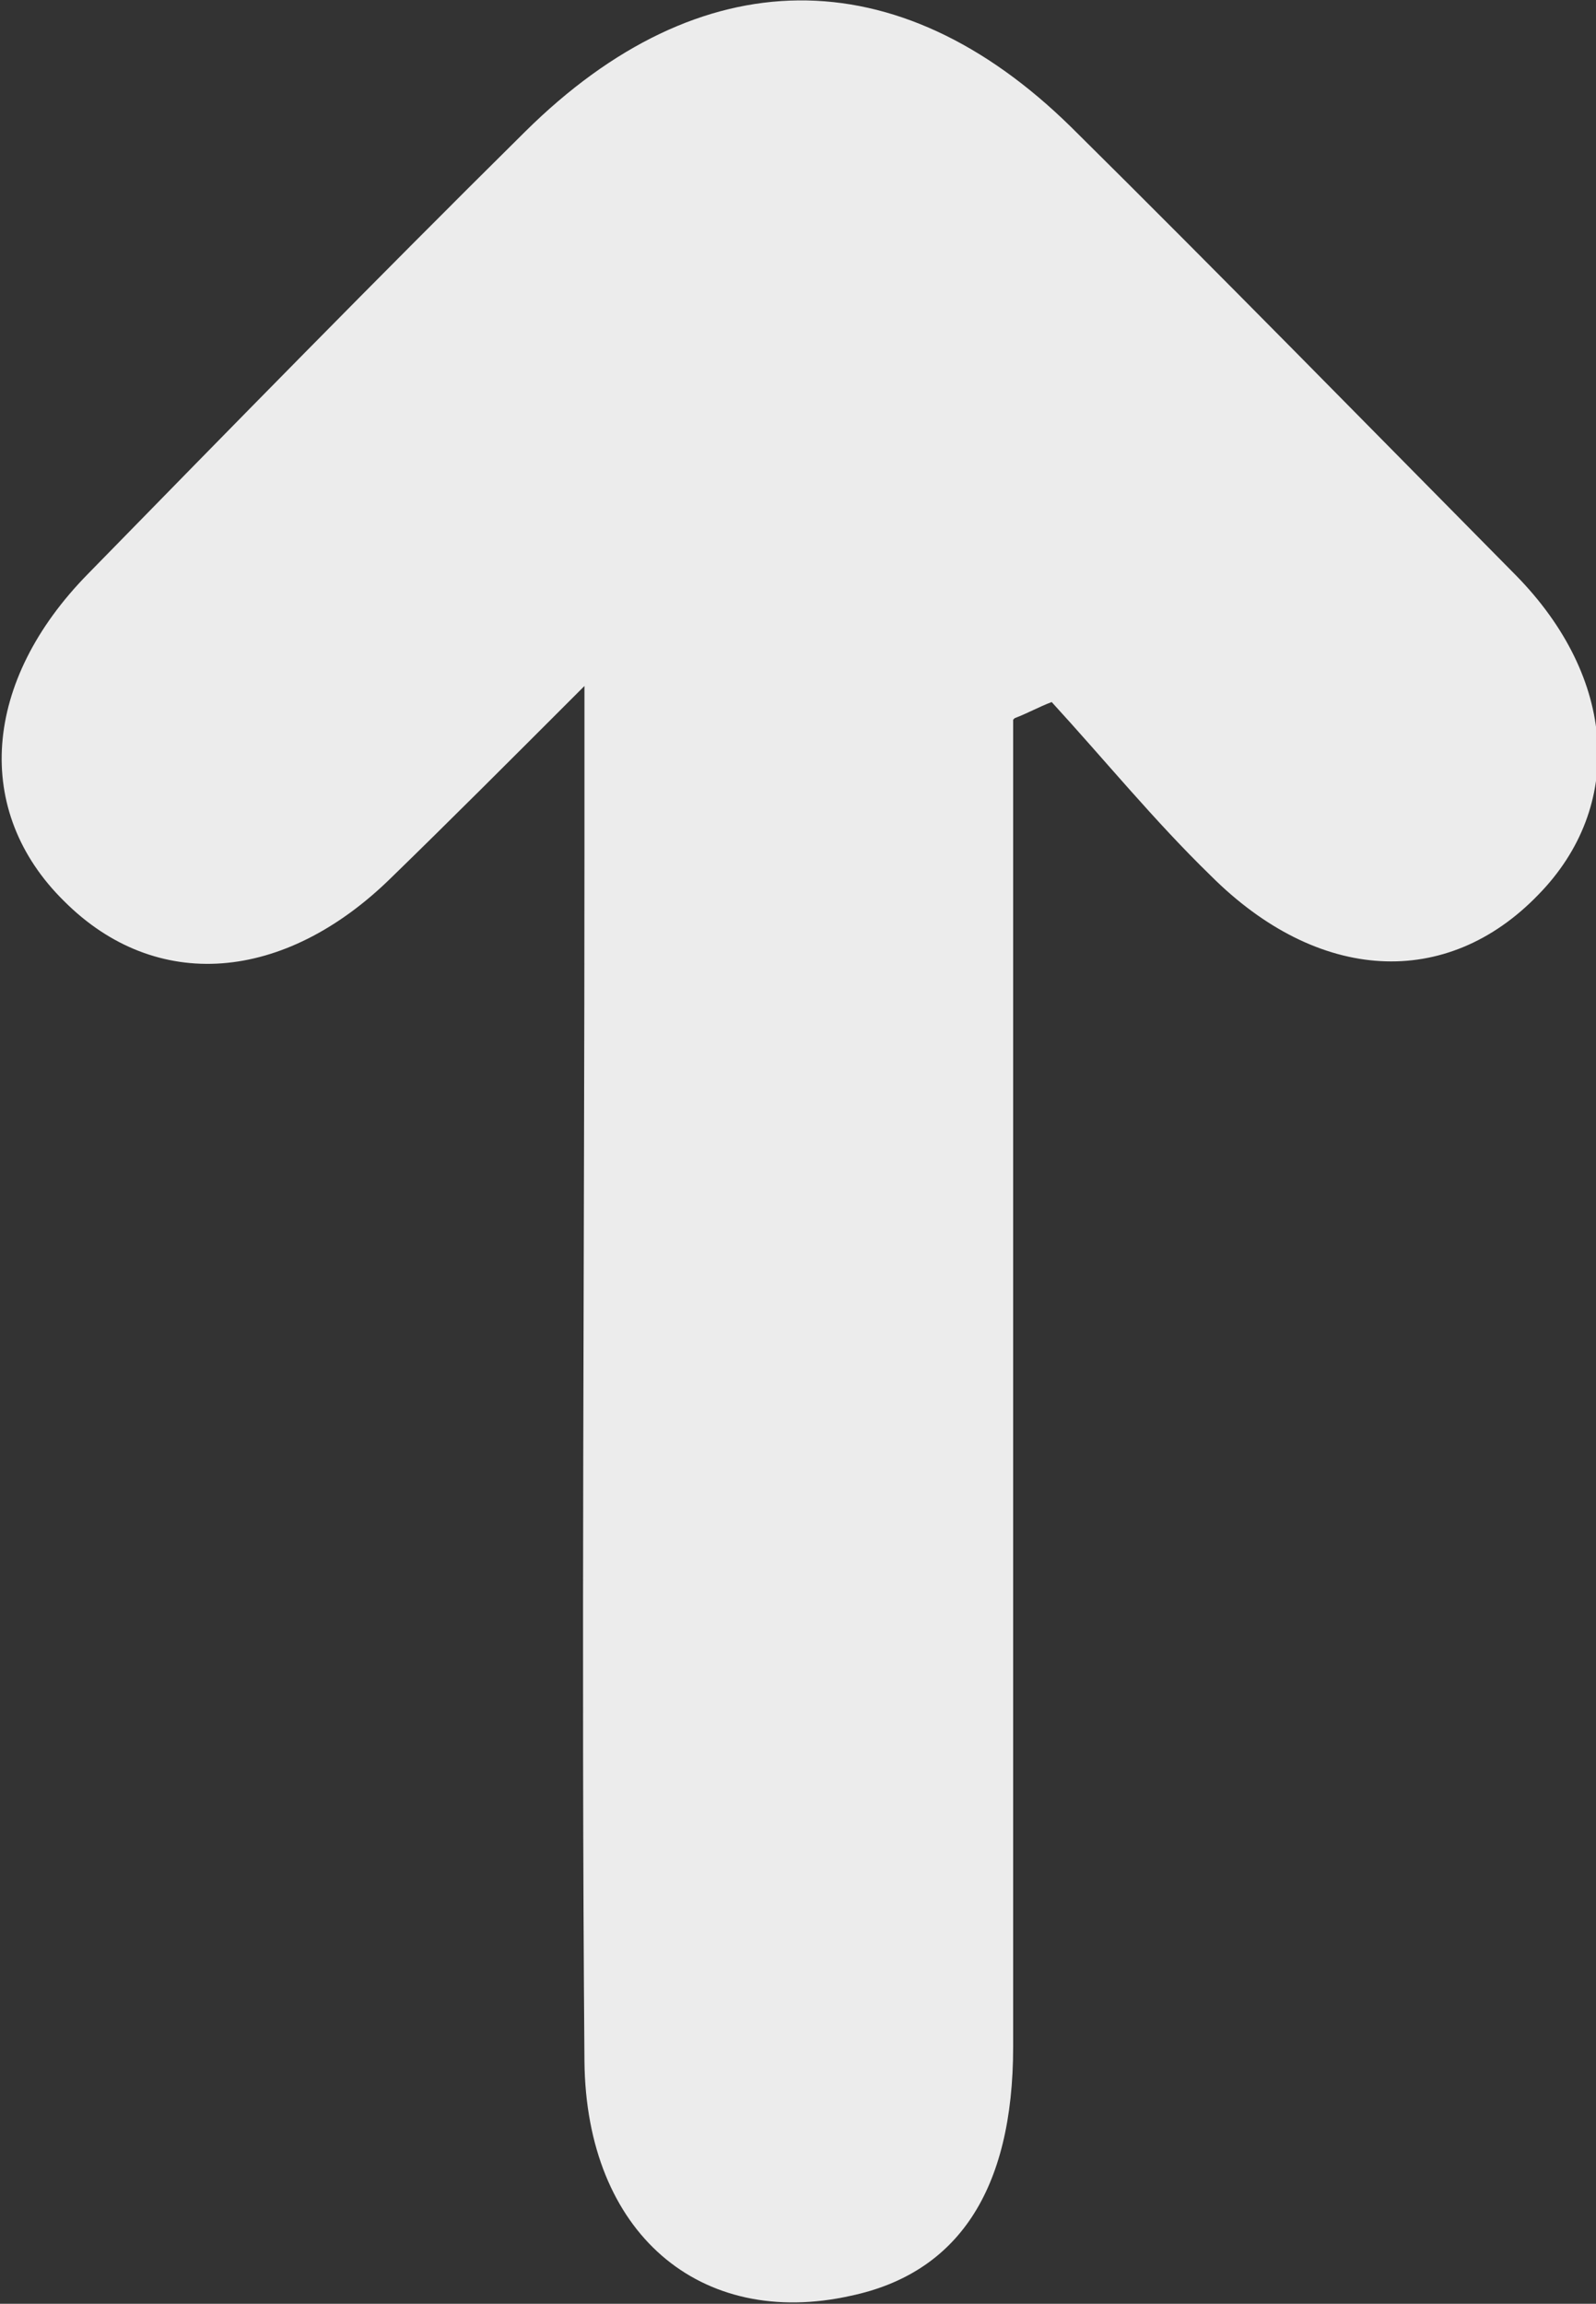 <?xml version="1.0" encoding="UTF-8"?><svg id="Ebene_1" xmlns="http://www.w3.org/2000/svg" viewBox="0 0 9.94 14.34"><rect x="0" y="0" width="9.94" height="14.34" fill="#333333" stroke="none"/><defs><style>.cls-1{fill:#ececec;stroke-width:0px;}</style></defs><path class="cls-1" d="M6.31,4.48c0,.25,0,.5,0,.74,0,2.51,0,5.01,0,7.52,0,.9-.35,1.41-1.01,1.55-.94.21-1.65-.39-1.66-1.46-.02-2.51,0-5.01,0-7.52,0-.28,0-.55,0-1.04-.49.49-.84.84-1.2,1.19-.67.66-1.47.72-2.04.15-.57-.56-.51-1.37.15-2.04.9-.92,1.8-1.84,2.72-2.75,1.09-1.08,2.32-1.09,3.4-.03.93.92,1.85,1.86,2.77,2.79.63.64.68,1.44.14,1.99-.57.59-1.37.55-2.04-.12-.35-.34-.66-.72-.99-1.08-.08.03-.15.07-.23.1Z"/></svg>